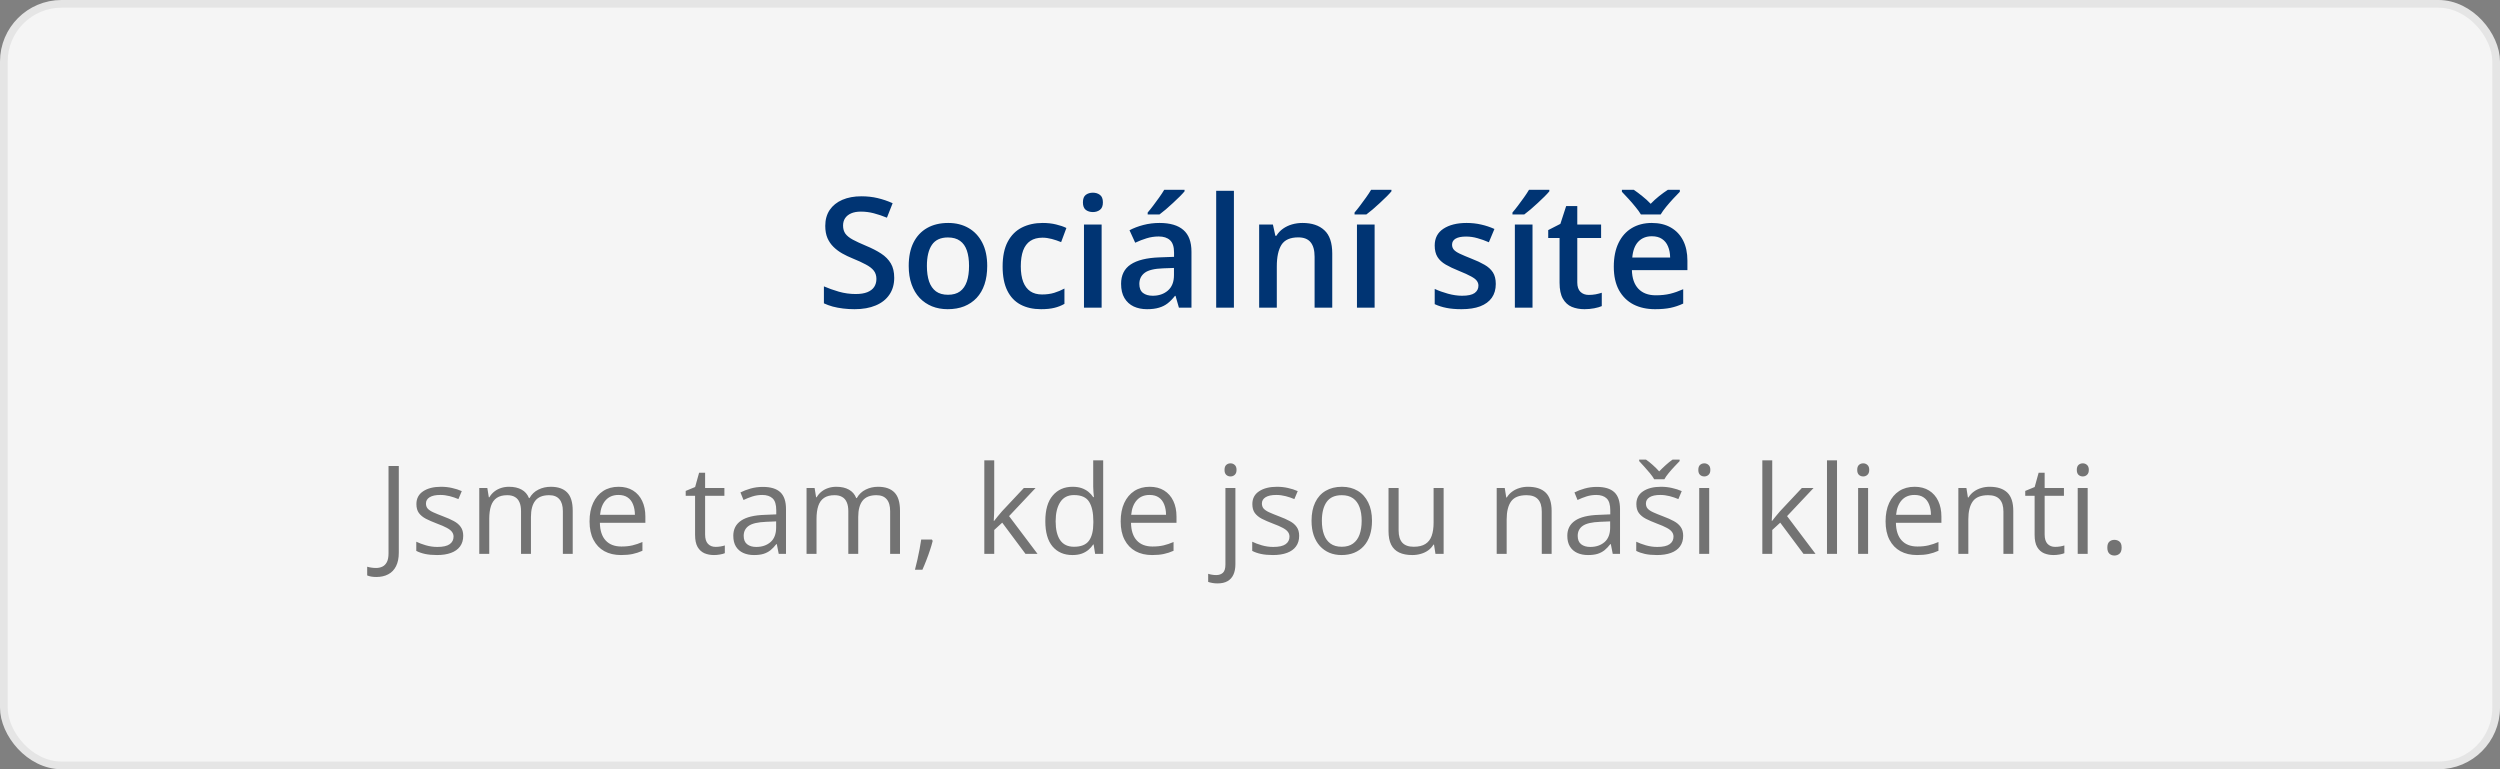 <svg width="325" height="100" viewBox="0 0 325 100" fill="none" xmlns="http://www.w3.org/2000/svg">
<rect x="0" y="0" width="325" height="100" fill="#808080" stroke="none"/>
<rect x="0.5" y="0.5" width="324" height="99" rx="7.5" fill="#F5F5F5" stroke="#E5E5E5"/>
<path d="M48.93 75.008C48.669 75.008 48.44 74.99 48.242 74.953C48.044 74.917 47.875 74.867 47.734 74.805V73.672C47.901 73.724 48.081 73.763 48.273 73.789C48.466 73.82 48.675 73.836 48.898 73.836C49.19 73.836 49.458 73.779 49.703 73.664C49.948 73.549 50.143 73.354 50.289 73.078C50.435 72.802 50.508 72.422 50.508 71.938V60.578H51.844V71.836C51.844 72.549 51.724 73.141 51.484 73.609C51.25 74.078 50.914 74.427 50.477 74.656C50.044 74.891 49.529 75.008 48.93 75.008ZM60.219 69.656C60.219 70.203 60.081 70.664 59.805 71.039C59.534 71.409 59.143 71.688 58.633 71.875C58.128 72.062 57.523 72.156 56.82 72.156C56.221 72.156 55.703 72.109 55.266 72.016C54.828 71.922 54.445 71.789 54.117 71.617V70.422C54.466 70.594 54.883 70.75 55.367 70.891C55.852 71.031 56.346 71.102 56.852 71.102C57.591 71.102 58.128 70.982 58.461 70.742C58.794 70.503 58.961 70.177 58.961 69.766C58.961 69.531 58.893 69.326 58.758 69.148C58.628 68.966 58.406 68.792 58.094 68.625C57.781 68.453 57.349 68.266 56.797 68.062C56.25 67.854 55.776 67.648 55.375 67.445C54.979 67.237 54.672 66.984 54.453 66.688C54.24 66.391 54.133 66.005 54.133 65.531C54.133 64.807 54.425 64.253 55.008 63.867C55.596 63.477 56.367 63.281 57.32 63.281C57.836 63.281 58.318 63.333 58.766 63.438C59.219 63.536 59.641 63.672 60.031 63.844L59.594 64.883C59.24 64.732 58.862 64.604 58.461 64.5C58.06 64.396 57.651 64.344 57.234 64.344C56.635 64.344 56.175 64.443 55.852 64.641C55.534 64.838 55.375 65.109 55.375 65.453C55.375 65.719 55.448 65.938 55.594 66.109C55.745 66.281 55.984 66.443 56.312 66.594C56.641 66.745 57.073 66.922 57.609 67.125C58.146 67.323 58.609 67.529 59 67.742C59.391 67.951 59.69 68.206 59.898 68.508C60.112 68.805 60.219 69.188 60.219 69.656ZM71.602 63.281C72.544 63.281 73.255 63.529 73.734 64.023C74.213 64.513 74.453 65.302 74.453 66.391V72H73.172V66.453C73.172 65.76 73.021 65.242 72.719 64.898C72.422 64.549 71.979 64.375 71.391 64.375C70.562 64.375 69.961 64.615 69.586 65.094C69.211 65.573 69.023 66.279 69.023 67.211V72H67.734V66.453C67.734 65.99 67.667 65.604 67.531 65.297C67.401 64.99 67.203 64.76 66.938 64.609C66.677 64.453 66.346 64.375 65.945 64.375C65.378 64.375 64.922 64.492 64.578 64.727C64.234 64.961 63.984 65.31 63.828 65.773C63.677 66.232 63.602 66.797 63.602 67.469V72H62.305V63.438H63.352L63.547 64.648H63.617C63.789 64.352 64.005 64.102 64.266 63.898C64.526 63.695 64.818 63.542 65.141 63.438C65.463 63.333 65.807 63.281 66.172 63.281C66.823 63.281 67.367 63.404 67.805 63.648C68.247 63.888 68.568 64.255 68.766 64.75H68.836C69.117 64.255 69.503 63.888 69.992 63.648C70.482 63.404 71.018 63.281 71.602 63.281ZM80.414 63.281C81.143 63.281 81.768 63.443 82.289 63.766C82.81 64.088 83.208 64.542 83.484 65.125C83.76 65.703 83.898 66.38 83.898 67.156V67.961H77.984C78 68.966 78.25 69.732 78.734 70.258C79.219 70.784 79.901 71.047 80.781 71.047C81.323 71.047 81.802 70.997 82.219 70.898C82.635 70.799 83.068 70.654 83.516 70.461V71.602C83.083 71.794 82.654 71.935 82.227 72.023C81.805 72.112 81.305 72.156 80.727 72.156C79.904 72.156 79.185 71.99 78.57 71.656C77.961 71.318 77.487 70.823 77.148 70.172C76.81 69.521 76.641 68.724 76.641 67.781C76.641 66.859 76.794 66.062 77.102 65.391C77.414 64.713 77.852 64.193 78.414 63.828C78.982 63.464 79.648 63.281 80.414 63.281ZM80.398 64.344C79.706 64.344 79.154 64.57 78.742 65.023C78.331 65.477 78.086 66.109 78.008 66.922H82.539C82.534 66.412 82.453 65.963 82.297 65.578C82.146 65.188 81.914 64.885 81.602 64.672C81.289 64.453 80.888 64.344 80.398 64.344ZM93.023 71.094C93.237 71.094 93.456 71.076 93.68 71.039C93.904 71.003 94.086 70.958 94.227 70.906V71.914C94.076 71.982 93.865 72.039 93.594 72.086C93.328 72.133 93.068 72.156 92.812 72.156C92.359 72.156 91.948 72.078 91.578 71.922C91.208 71.76 90.912 71.49 90.688 71.109C90.469 70.729 90.359 70.203 90.359 69.531V64.453H89.141V63.82L90.367 63.312L90.883 61.453H91.664V63.438H94.172V64.453H91.664V69.492C91.664 70.029 91.787 70.43 92.031 70.695C92.281 70.961 92.612 71.094 93.023 71.094ZM99.164 63.297C100.185 63.297 100.943 63.526 101.438 63.984C101.932 64.443 102.18 65.174 102.18 66.18V72H101.234L100.984 70.734H100.922C100.682 71.047 100.432 71.31 100.172 71.523C99.912 71.732 99.609 71.891 99.266 72C98.927 72.104 98.51 72.156 98.016 72.156C97.495 72.156 97.031 72.065 96.625 71.883C96.224 71.701 95.906 71.424 95.672 71.055C95.443 70.685 95.328 70.216 95.328 69.648C95.328 68.794 95.667 68.138 96.344 67.68C97.021 67.221 98.052 66.971 99.438 66.93L100.914 66.867V66.344C100.914 65.604 100.755 65.086 100.438 64.789C100.12 64.492 99.672 64.344 99.094 64.344C98.646 64.344 98.219 64.409 97.812 64.539C97.406 64.669 97.021 64.823 96.656 65L96.258 64.016C96.643 63.818 97.086 63.648 97.586 63.508C98.086 63.367 98.612 63.297 99.164 63.297ZM100.898 67.781L99.594 67.836C98.526 67.878 97.773 68.052 97.336 68.359C96.898 68.667 96.68 69.102 96.68 69.664C96.68 70.154 96.828 70.516 97.125 70.75C97.422 70.984 97.815 71.102 98.305 71.102C99.065 71.102 99.688 70.891 100.172 70.469C100.656 70.047 100.898 69.414 100.898 68.57V67.781ZM114.148 63.281C115.091 63.281 115.802 63.529 116.281 64.023C116.76 64.513 117 65.302 117 66.391V72H115.719V66.453C115.719 65.76 115.568 65.242 115.266 64.898C114.969 64.549 114.526 64.375 113.938 64.375C113.109 64.375 112.508 64.615 112.133 65.094C111.758 65.573 111.57 66.279 111.57 67.211V72H110.281V66.453C110.281 65.99 110.214 65.604 110.078 65.297C109.948 64.99 109.75 64.76 109.484 64.609C109.224 64.453 108.893 64.375 108.492 64.375C107.924 64.375 107.469 64.492 107.125 64.727C106.781 64.961 106.531 65.31 106.375 65.773C106.224 66.232 106.148 66.797 106.148 67.469V72H104.852V63.438H105.898L106.094 64.648H106.164C106.336 64.352 106.552 64.102 106.812 63.898C107.073 63.695 107.365 63.542 107.688 63.438C108.01 63.333 108.354 63.281 108.719 63.281C109.37 63.281 109.914 63.404 110.352 63.648C110.794 63.888 111.115 64.255 111.312 64.75H111.383C111.664 64.255 112.049 63.888 112.539 63.648C113.029 63.404 113.565 63.281 114.148 63.281ZM121.148 70.141L121.25 70.32C121.156 70.701 121.036 71.107 120.891 71.539C120.75 71.971 120.594 72.404 120.422 72.836C120.255 73.273 120.086 73.682 119.914 74.062H118.945C119.055 73.646 119.161 73.206 119.266 72.742C119.37 72.284 119.464 71.831 119.547 71.383C119.635 70.93 119.706 70.516 119.758 70.141H121.148ZM129.25 59.844V66.156C129.25 66.365 129.242 66.62 129.227 66.922C129.211 67.219 129.198 67.482 129.188 67.711H129.242C129.352 67.576 129.51 67.375 129.719 67.109C129.932 66.844 130.112 66.63 130.258 66.469L133.102 63.438H134.625L131.18 67.094L134.875 72H133.312L130.289 67.945L129.25 68.898V72H127.961V59.844H129.25ZM139.414 72.156C138.331 72.156 137.471 71.787 136.836 71.047C136.206 70.307 135.891 69.208 135.891 67.75C135.891 66.276 136.214 65.164 136.859 64.414C137.505 63.659 138.365 63.281 139.438 63.281C139.891 63.281 140.286 63.341 140.625 63.461C140.964 63.581 141.255 63.742 141.5 63.945C141.745 64.143 141.951 64.37 142.117 64.625H142.211C142.19 64.463 142.169 64.242 142.148 63.961C142.128 63.68 142.117 63.45 142.117 63.273V59.844H143.414V72H142.367L142.172 70.781H142.117C141.956 71.037 141.75 71.268 141.5 71.477C141.255 71.685 140.961 71.852 140.617 71.977C140.279 72.096 139.878 72.156 139.414 72.156ZM139.617 71.078C140.534 71.078 141.182 70.818 141.562 70.297C141.943 69.776 142.133 69.003 142.133 67.977V67.742C142.133 66.654 141.951 65.818 141.586 65.234C141.227 64.651 140.57 64.359 139.617 64.359C138.82 64.359 138.224 64.667 137.828 65.281C137.432 65.891 137.234 66.724 137.234 67.781C137.234 68.833 137.43 69.646 137.82 70.219C138.216 70.792 138.815 71.078 139.617 71.078ZM149.461 63.281C150.19 63.281 150.815 63.443 151.336 63.766C151.857 64.088 152.255 64.542 152.531 65.125C152.807 65.703 152.945 66.38 152.945 67.156V67.961H147.031C147.047 68.966 147.297 69.732 147.781 70.258C148.266 70.784 148.948 71.047 149.828 71.047C150.37 71.047 150.849 70.997 151.266 70.898C151.682 70.799 152.115 70.654 152.562 70.461V71.602C152.13 71.794 151.701 71.935 151.273 72.023C150.852 72.112 150.352 72.156 149.773 72.156C148.951 72.156 148.232 71.99 147.617 71.656C147.008 71.318 146.534 70.823 146.195 70.172C145.857 69.521 145.688 68.724 145.688 67.781C145.688 66.859 145.841 66.062 146.148 65.391C146.461 64.713 146.898 64.193 147.461 63.828C148.029 63.464 148.695 63.281 149.461 63.281ZM149.445 64.344C148.753 64.344 148.201 64.57 147.789 65.023C147.378 65.477 147.133 66.109 147.055 66.922H151.586C151.581 66.412 151.5 65.963 151.344 65.578C151.193 65.188 150.961 64.885 150.648 64.672C150.336 64.453 149.935 64.344 149.445 64.344ZM158.273 75.844C158.008 75.844 157.776 75.823 157.578 75.781C157.38 75.745 157.208 75.701 157.062 75.648V74.594C157.224 74.646 157.388 74.685 157.555 74.711C157.721 74.742 157.909 74.758 158.117 74.758C158.471 74.758 158.758 74.659 158.977 74.461C159.195 74.263 159.305 73.904 159.305 73.383V63.438H160.602V73.352C160.602 73.872 160.518 74.318 160.352 74.688C160.185 75.062 159.93 75.349 159.586 75.547C159.242 75.745 158.805 75.844 158.273 75.844ZM159.188 61.086C159.188 60.794 159.26 60.581 159.406 60.445C159.557 60.305 159.745 60.234 159.969 60.234C160.182 60.234 160.365 60.305 160.516 60.445C160.672 60.581 160.75 60.794 160.75 61.086C160.75 61.372 160.672 61.586 160.516 61.727C160.365 61.867 160.182 61.938 159.969 61.938C159.745 61.938 159.557 61.867 159.406 61.727C159.26 61.586 159.188 61.372 159.188 61.086ZM168.891 69.656C168.891 70.203 168.753 70.664 168.477 71.039C168.206 71.409 167.815 71.688 167.305 71.875C166.799 72.062 166.195 72.156 165.492 72.156C164.893 72.156 164.375 72.109 163.938 72.016C163.5 71.922 163.117 71.789 162.789 71.617V70.422C163.138 70.594 163.555 70.75 164.039 70.891C164.523 71.031 165.018 71.102 165.523 71.102C166.263 71.102 166.799 70.982 167.133 70.742C167.466 70.503 167.633 70.177 167.633 69.766C167.633 69.531 167.565 69.326 167.43 69.148C167.299 68.966 167.078 68.792 166.766 68.625C166.453 68.453 166.021 68.266 165.469 68.062C164.922 67.854 164.448 67.648 164.047 67.445C163.651 67.237 163.344 66.984 163.125 66.688C162.911 66.391 162.805 66.005 162.805 65.531C162.805 64.807 163.096 64.253 163.68 63.867C164.268 63.477 165.039 63.281 165.992 63.281C166.508 63.281 166.99 63.333 167.438 63.438C167.891 63.536 168.312 63.672 168.703 63.844L168.266 64.883C167.911 64.732 167.534 64.604 167.133 64.5C166.732 64.396 166.323 64.344 165.906 64.344C165.307 64.344 164.846 64.443 164.523 64.641C164.206 64.838 164.047 65.109 164.047 65.453C164.047 65.719 164.12 65.938 164.266 66.109C164.417 66.281 164.656 66.443 164.984 66.594C165.312 66.745 165.745 66.922 166.281 67.125C166.818 67.323 167.281 67.529 167.672 67.742C168.062 67.951 168.362 68.206 168.57 68.508C168.784 68.805 168.891 69.188 168.891 69.656ZM178.359 67.703C178.359 68.406 178.268 69.034 178.086 69.586C177.904 70.138 177.641 70.604 177.297 70.984C176.953 71.365 176.536 71.656 176.047 71.859C175.562 72.057 175.013 72.156 174.398 72.156C173.826 72.156 173.299 72.057 172.82 71.859C172.346 71.656 171.935 71.365 171.586 70.984C171.242 70.604 170.974 70.138 170.781 69.586C170.594 69.034 170.5 68.406 170.5 67.703C170.5 66.766 170.659 65.969 170.977 65.312C171.294 64.651 171.747 64.148 172.336 63.805C172.93 63.456 173.635 63.281 174.453 63.281C175.234 63.281 175.917 63.456 176.5 63.805C177.089 64.154 177.544 64.659 177.867 65.32C178.195 65.977 178.359 66.771 178.359 67.703ZM171.844 67.703C171.844 68.391 171.935 68.987 172.117 69.492C172.299 69.997 172.581 70.388 172.961 70.664C173.341 70.94 173.831 71.078 174.43 71.078C175.023 71.078 175.51 70.94 175.891 70.664C176.276 70.388 176.56 69.997 176.742 69.492C176.924 68.987 177.016 68.391 177.016 67.703C177.016 67.021 176.924 66.432 176.742 65.938C176.56 65.438 176.279 65.052 175.898 64.781C175.518 64.51 175.026 64.375 174.422 64.375C173.531 64.375 172.878 64.669 172.461 65.258C172.049 65.846 171.844 66.662 171.844 67.703ZM187.672 63.438V72H186.609L186.422 70.797H186.352C186.174 71.094 185.945 71.344 185.664 71.547C185.383 71.75 185.065 71.901 184.711 72C184.362 72.104 183.99 72.156 183.594 72.156C182.917 72.156 182.349 72.047 181.891 71.828C181.432 71.609 181.086 71.271 180.852 70.812C180.622 70.354 180.508 69.766 180.508 69.047V63.438H181.82V68.953C181.82 69.667 181.982 70.201 182.305 70.555C182.628 70.904 183.12 71.078 183.781 71.078C184.417 71.078 184.922 70.958 185.297 70.719C185.677 70.479 185.951 70.128 186.117 69.664C186.284 69.195 186.367 68.622 186.367 67.945V63.438H187.672ZM198.625 63.281C199.641 63.281 200.409 63.531 200.93 64.031C201.451 64.526 201.711 65.323 201.711 66.422V72H200.43V66.508C200.43 65.794 200.266 65.26 199.938 64.906C199.615 64.552 199.117 64.375 198.445 64.375C197.497 64.375 196.831 64.643 196.445 65.18C196.06 65.716 195.867 66.495 195.867 67.516V72H194.57V63.438H195.617L195.812 64.672H195.883C196.065 64.37 196.297 64.117 196.578 63.914C196.859 63.706 197.174 63.55 197.523 63.445C197.872 63.336 198.24 63.281 198.625 63.281ZM207.586 63.297C208.607 63.297 209.365 63.526 209.859 63.984C210.354 64.443 210.602 65.174 210.602 66.18V72H209.656L209.406 70.734H209.344C209.104 71.047 208.854 71.31 208.594 71.523C208.333 71.732 208.031 71.891 207.688 72C207.349 72.104 206.932 72.156 206.438 72.156C205.917 72.156 205.453 72.065 205.047 71.883C204.646 71.701 204.328 71.424 204.094 71.055C203.865 70.685 203.75 70.216 203.75 69.648C203.75 68.794 204.089 68.138 204.766 67.68C205.443 67.221 206.474 66.971 207.859 66.93L209.336 66.867V66.344C209.336 65.604 209.177 65.086 208.859 64.789C208.542 64.492 208.094 64.344 207.516 64.344C207.068 64.344 206.641 64.409 206.234 64.539C205.828 64.669 205.443 64.823 205.078 65L204.68 64.016C205.065 63.818 205.508 63.648 206.008 63.508C206.508 63.367 207.034 63.297 207.586 63.297ZM209.32 67.781L208.016 67.836C206.948 67.878 206.195 68.052 205.758 68.359C205.32 68.667 205.102 69.102 205.102 69.664C205.102 70.154 205.25 70.516 205.547 70.75C205.844 70.984 206.237 71.102 206.727 71.102C207.487 71.102 208.109 70.891 208.594 70.469C209.078 70.047 209.32 69.414 209.32 68.57V67.781ZM218.812 69.656C218.812 70.203 218.674 70.664 218.398 71.039C218.128 71.409 217.737 71.688 217.227 71.875C216.721 72.062 216.117 72.156 215.414 72.156C214.815 72.156 214.297 72.109 213.859 72.016C213.422 71.922 213.039 71.789 212.711 71.617V70.422C213.06 70.594 213.477 70.75 213.961 70.891C214.445 71.031 214.94 71.102 215.445 71.102C216.185 71.102 216.721 70.982 217.055 70.742C217.388 70.503 217.555 70.177 217.555 69.766C217.555 69.531 217.487 69.326 217.352 69.148C217.221 68.966 217 68.792 216.688 68.625C216.375 68.453 215.943 68.266 215.391 68.062C214.844 67.854 214.37 67.648 213.969 67.445C213.573 67.237 213.266 66.984 213.047 66.688C212.833 66.391 212.727 66.005 212.727 65.531C212.727 64.807 213.018 64.253 213.602 63.867C214.19 63.477 214.961 63.281 215.914 63.281C216.43 63.281 216.911 63.333 217.359 63.438C217.812 63.536 218.234 63.672 218.625 63.844L218.188 64.883C217.833 64.732 217.456 64.604 217.055 64.5C216.654 64.396 216.245 64.344 215.828 64.344C215.229 64.344 214.768 64.443 214.445 64.641C214.128 64.838 213.969 65.109 213.969 65.453C213.969 65.719 214.042 65.938 214.188 66.109C214.339 66.281 214.578 66.443 214.906 66.594C215.234 66.745 215.667 66.922 216.203 67.125C216.74 67.323 217.203 67.529 217.594 67.742C217.984 67.951 218.284 68.206 218.492 68.508C218.706 68.805 218.812 69.188 218.812 69.656ZM215.047 62.305C214.911 62.065 214.727 61.802 214.492 61.516C214.258 61.229 214.013 60.948 213.758 60.672C213.508 60.391 213.286 60.148 213.094 59.945V59.75H213.984C214.266 59.943 214.555 60.175 214.852 60.445C215.154 60.711 215.435 60.99 215.695 61.281C215.977 60.99 216.266 60.711 216.562 60.445C216.859 60.175 217.148 59.943 217.43 59.75H218.352V59.945C218.148 60.148 217.917 60.391 217.656 60.672C217.396 60.948 217.148 61.229 216.914 61.516C216.68 61.802 216.497 62.065 216.367 62.305H215.047ZM222.195 63.438V72H220.898V63.438H222.195ZM221.562 60.234C221.776 60.234 221.958 60.305 222.109 60.445C222.266 60.581 222.344 60.794 222.344 61.086C222.344 61.372 222.266 61.586 222.109 61.727C221.958 61.867 221.776 61.938 221.562 61.938C221.339 61.938 221.151 61.867 221 61.727C220.854 61.586 220.781 61.372 220.781 61.086C220.781 60.794 220.854 60.581 221 60.445C221.151 60.305 221.339 60.234 221.562 60.234ZM230.391 59.844V66.156C230.391 66.365 230.383 66.62 230.367 66.922C230.352 67.219 230.339 67.482 230.328 67.711H230.383C230.492 67.576 230.651 67.375 230.859 67.109C231.073 66.844 231.253 66.63 231.398 66.469L234.242 63.438H235.766L232.32 67.094L236.016 72H234.453L231.43 67.945L230.391 68.898V72H229.102V59.844H230.391ZM238.812 72H237.508V59.844H238.812V72ZM242.852 63.438V72H241.555V63.438H242.852ZM242.219 60.234C242.432 60.234 242.615 60.305 242.766 60.445C242.922 60.581 243 60.794 243 61.086C243 61.372 242.922 61.586 242.766 61.727C242.615 61.867 242.432 61.938 242.219 61.938C241.995 61.938 241.807 61.867 241.656 61.727C241.51 61.586 241.438 61.372 241.438 61.086C241.438 60.794 241.51 60.581 241.656 60.445C241.807 60.305 241.995 60.234 242.219 60.234ZM248.898 63.281C249.628 63.281 250.253 63.443 250.773 63.766C251.294 64.088 251.693 64.542 251.969 65.125C252.245 65.703 252.383 66.38 252.383 67.156V67.961H246.469C246.484 68.966 246.734 69.732 247.219 70.258C247.703 70.784 248.385 71.047 249.266 71.047C249.807 71.047 250.286 70.997 250.703 70.898C251.12 70.799 251.552 70.654 252 70.461V71.602C251.568 71.794 251.138 71.935 250.711 72.023C250.289 72.112 249.789 72.156 249.211 72.156C248.388 72.156 247.669 71.99 247.055 71.656C246.445 71.318 245.971 70.823 245.633 70.172C245.294 69.521 245.125 68.724 245.125 67.781C245.125 66.859 245.279 66.062 245.586 65.391C245.898 64.713 246.336 64.193 246.898 63.828C247.466 63.464 248.133 63.281 248.898 63.281ZM248.883 64.344C248.19 64.344 247.638 64.57 247.227 65.023C246.815 65.477 246.57 66.109 246.492 66.922H251.023C251.018 66.412 250.938 65.963 250.781 65.578C250.63 65.188 250.398 64.885 250.086 64.672C249.773 64.453 249.372 64.344 248.883 64.344ZM258.641 63.281C259.656 63.281 260.424 63.531 260.945 64.031C261.466 64.526 261.727 65.323 261.727 66.422V72H260.445V66.508C260.445 65.794 260.281 65.26 259.953 64.906C259.63 64.552 259.133 64.375 258.461 64.375C257.513 64.375 256.846 64.643 256.461 65.18C256.076 65.716 255.883 66.495 255.883 67.516V72H254.586V63.438H255.633L255.828 64.672H255.898C256.081 64.37 256.312 64.117 256.594 63.914C256.875 63.706 257.19 63.55 257.539 63.445C257.888 63.336 258.255 63.281 258.641 63.281ZM267.164 71.094C267.378 71.094 267.596 71.076 267.82 71.039C268.044 71.003 268.227 70.958 268.367 70.906V71.914C268.216 71.982 268.005 72.039 267.734 72.086C267.469 72.133 267.208 72.156 266.953 72.156C266.5 72.156 266.089 72.078 265.719 71.922C265.349 71.76 265.052 71.49 264.828 71.109C264.609 70.729 264.5 70.203 264.5 69.531V64.453H263.281V63.82L264.508 63.312L265.023 61.453H265.805V63.438H268.312V64.453H265.805V69.492C265.805 70.029 265.927 70.43 266.172 70.695C266.422 70.961 266.753 71.094 267.164 71.094ZM271.398 63.438V72H270.102V63.438H271.398ZM270.766 60.234C270.979 60.234 271.161 60.305 271.312 60.445C271.469 60.581 271.547 60.794 271.547 61.086C271.547 61.372 271.469 61.586 271.312 61.727C271.161 61.867 270.979 61.938 270.766 61.938C270.542 61.938 270.354 61.867 270.203 61.727C270.057 61.586 269.984 61.372 269.984 61.086C269.984 60.794 270.057 60.581 270.203 60.445C270.354 60.305 270.542 60.234 270.766 60.234ZM273.953 71.188C273.953 70.823 274.042 70.565 274.219 70.414C274.396 70.258 274.612 70.18 274.867 70.18C275.133 70.18 275.357 70.258 275.539 70.414C275.721 70.565 275.812 70.823 275.812 71.188C275.812 71.547 275.721 71.81 275.539 71.977C275.357 72.138 275.133 72.219 274.867 72.219C274.612 72.219 274.396 72.138 274.219 71.977C274.042 71.81 273.953 71.547 273.953 71.188Z" fill="#737373"/>
<path d="M116.249 36.113C116.249 36.96 116.04 37.689 115.624 38.301C115.213 38.913 114.621 39.382 113.846 39.707C113.078 40.033 112.16 40.195 111.092 40.195C110.571 40.195 110.073 40.166 109.598 40.107C109.123 40.049 108.674 39.964 108.251 39.853C107.834 39.736 107.453 39.596 107.108 39.434V37.227C107.687 37.48 108.335 37.712 109.051 37.92C109.767 38.122 110.497 38.223 111.239 38.223C111.844 38.223 112.346 38.145 112.743 37.988C113.146 37.825 113.446 37.598 113.641 37.305C113.836 37.005 113.934 36.657 113.934 36.26C113.934 35.837 113.82 35.478 113.592 35.185C113.364 34.893 113.019 34.626 112.557 34.385C112.101 34.137 111.529 33.874 110.838 33.594C110.37 33.405 109.92 33.19 109.491 32.949C109.068 32.708 108.69 32.425 108.358 32.1C108.026 31.774 107.762 31.39 107.567 30.947C107.378 30.498 107.284 29.971 107.284 29.365C107.284 28.558 107.476 27.868 107.86 27.295C108.251 26.722 108.797 26.283 109.501 25.977C110.21 25.671 111.037 25.518 111.981 25.518C112.73 25.518 113.433 25.596 114.09 25.752C114.754 25.908 115.405 26.13 116.043 26.416L115.301 28.301C114.715 28.06 114.146 27.868 113.592 27.725C113.045 27.581 112.486 27.51 111.913 27.51C111.418 27.51 110.998 27.585 110.653 27.734C110.308 27.884 110.044 28.096 109.862 28.369C109.686 28.636 109.598 28.955 109.598 29.326C109.598 29.743 109.699 30.094 109.901 30.381C110.109 30.661 110.428 30.918 110.858 31.152C111.294 31.387 111.854 31.647 112.538 31.934C113.325 32.259 113.993 32.601 114.54 32.959C115.093 33.317 115.516 33.747 115.809 34.248C116.102 34.743 116.249 35.365 116.249 36.113ZM128.338 34.57C128.338 35.469 128.221 36.266 127.987 36.963C127.752 37.66 127.411 38.249 126.961 38.73C126.512 39.206 125.972 39.57 125.34 39.824C124.709 40.072 123.996 40.195 123.202 40.195C122.46 40.195 121.779 40.072 121.161 39.824C120.542 39.57 120.005 39.206 119.549 38.73C119.1 38.249 118.752 37.66 118.504 36.963C118.257 36.266 118.133 35.469 118.133 34.57C118.133 33.379 118.338 32.37 118.749 31.543C119.165 30.71 119.758 30.075 120.526 29.639C121.294 29.203 122.209 28.984 123.27 28.984C124.266 28.984 125.145 29.203 125.907 29.639C126.668 30.075 127.264 30.71 127.694 31.543C128.124 32.376 128.338 33.385 128.338 34.57ZM120.497 34.57C120.497 35.358 120.591 36.032 120.78 36.592C120.975 37.152 121.275 37.581 121.678 37.881C122.082 38.174 122.603 38.32 123.241 38.32C123.879 38.32 124.4 38.174 124.803 37.881C125.207 37.581 125.503 37.152 125.692 36.592C125.881 36.032 125.975 35.358 125.975 34.57C125.975 33.783 125.881 33.115 125.692 32.568C125.503 32.015 125.207 31.595 124.803 31.309C124.4 31.016 123.876 30.869 123.231 30.869C122.28 30.869 121.587 31.188 121.151 31.826C120.715 32.464 120.497 33.379 120.497 34.57ZM135.331 40.195C134.308 40.195 133.423 39.997 132.674 39.6C131.926 39.203 131.349 38.594 130.946 37.773C130.542 36.953 130.34 35.911 130.34 34.648C130.34 33.333 130.562 32.259 131.004 31.426C131.447 30.592 132.059 29.977 132.84 29.58C133.628 29.183 134.53 28.984 135.545 28.984C136.19 28.984 136.773 29.049 137.293 29.18C137.821 29.303 138.267 29.456 138.631 29.639L137.948 31.475C137.551 31.312 137.144 31.175 136.727 31.064C136.31 30.954 135.91 30.898 135.526 30.898C134.894 30.898 134.367 31.038 133.944 31.318C133.527 31.598 133.215 32.015 133.006 32.568C132.805 33.122 132.704 33.809 132.704 34.629C132.704 35.423 132.808 36.094 133.016 36.641C133.224 37.181 133.534 37.591 133.944 37.871C134.354 38.145 134.859 38.281 135.458 38.281C136.05 38.281 136.581 38.21 137.049 38.066C137.518 37.923 137.961 37.738 138.377 37.51V39.502C137.967 39.736 137.528 39.909 137.059 40.02C136.59 40.137 136.014 40.195 135.331 40.195ZM143.211 29.189V40H140.917V29.189H143.211ZM142.079 25.049C142.43 25.049 142.733 25.143 142.987 25.332C143.247 25.521 143.377 25.846 143.377 26.309C143.377 26.764 143.247 27.09 142.987 27.285C142.733 27.474 142.43 27.568 142.079 27.568C141.714 27.568 141.405 27.474 141.151 27.285C140.904 27.09 140.78 26.764 140.78 26.309C140.78 25.846 140.904 25.521 141.151 25.332C141.405 25.143 141.714 25.049 142.079 25.049ZM150.741 28.984C152.108 28.984 153.14 29.287 153.836 29.893C154.54 30.498 154.891 31.442 154.891 32.725V40H153.26L152.821 38.467H152.743C152.437 38.857 152.121 39.18 151.795 39.434C151.47 39.688 151.092 39.876 150.663 40C150.239 40.13 149.722 40.195 149.11 40.195C148.465 40.195 147.889 40.078 147.381 39.844C146.874 39.603 146.473 39.238 146.18 38.75C145.887 38.262 145.741 37.643 145.741 36.895C145.741 35.781 146.154 34.945 146.981 34.385C147.814 33.825 149.071 33.516 150.751 33.457L152.626 33.389V32.822C152.626 32.074 152.45 31.54 152.098 31.221C151.753 30.902 151.265 30.742 150.633 30.742C150.093 30.742 149.569 30.82 149.061 30.977C148.553 31.133 148.058 31.325 147.577 31.553L146.835 29.932C147.362 29.652 147.961 29.424 148.631 29.248C149.308 29.072 150.012 28.984 150.741 28.984ZM152.616 34.834L151.219 34.883C150.073 34.922 149.269 35.117 148.807 35.469C148.345 35.82 148.114 36.302 148.114 36.914C148.114 37.448 148.273 37.839 148.592 38.086C148.911 38.327 149.331 38.447 149.852 38.447C150.646 38.447 151.304 38.223 151.825 37.773C152.352 37.318 152.616 36.65 152.616 35.772V34.834ZM153.993 24.678V24.873C153.836 25.062 153.625 25.29 153.358 25.557C153.091 25.817 152.801 26.094 152.489 26.387C152.176 26.673 151.867 26.95 151.561 27.217C151.255 27.477 150.978 27.699 150.731 27.881H149.198V27.627C149.413 27.38 149.65 27.083 149.911 26.738C150.178 26.393 150.438 26.038 150.692 25.674C150.952 25.309 151.17 24.977 151.346 24.678H153.993ZM160.409 40H158.104V24.805H160.409V40ZM169.325 28.984C170.542 28.984 171.489 29.3 172.167 29.932C172.85 30.557 173.192 31.562 173.192 32.949V40H170.897V33.379C170.897 32.539 170.724 31.911 170.379 31.494C170.034 31.071 169.501 30.859 168.778 30.859C167.73 30.859 167.001 31.182 166.59 31.826C166.187 32.471 165.985 33.405 165.985 34.629V40H163.69V29.189H165.477L165.799 30.654H165.926C166.161 30.277 166.45 29.967 166.795 29.727C167.147 29.479 167.538 29.294 167.967 29.17C168.404 29.046 168.856 28.984 169.325 28.984ZM178.7 40H176.405V29.189H178.7V40ZM180.887 24.678V24.873C180.731 25.062 180.519 25.29 180.252 25.557C179.986 25.817 179.696 26.094 179.383 26.387C179.071 26.673 178.762 26.95 178.456 27.217C178.15 27.477 177.873 27.699 177.626 27.881H176.092V27.627C176.307 27.38 176.545 27.083 176.805 26.738C177.072 26.393 177.333 26.038 177.586 25.674C177.847 25.309 178.065 24.977 178.241 24.678H180.887ZM194.452 36.914C194.452 37.624 194.279 38.223 193.934 38.711C193.589 39.199 193.085 39.57 192.42 39.824C191.763 40.072 190.956 40.195 189.999 40.195C189.243 40.195 188.592 40.14 188.045 40.029C187.505 39.925 186.994 39.762 186.512 39.541V37.559C187.027 37.8 187.603 38.008 188.241 38.184C188.885 38.359 189.494 38.447 190.067 38.447C190.822 38.447 191.366 38.33 191.698 38.096C192.03 37.855 192.196 37.536 192.196 37.139C192.196 36.904 192.127 36.696 191.991 36.514C191.861 36.325 191.613 36.133 191.249 35.938C190.89 35.736 190.363 35.495 189.667 35.215C188.983 34.941 188.407 34.668 187.938 34.395C187.469 34.121 187.114 33.792 186.874 33.408C186.633 33.018 186.512 32.52 186.512 31.914C186.512 30.957 186.89 30.231 187.645 29.736C188.407 29.235 189.413 28.984 190.663 28.984C191.327 28.984 191.952 29.053 192.538 29.189C193.13 29.32 193.71 29.512 194.276 29.766L193.553 31.494C193.065 31.279 192.573 31.104 192.079 30.967C191.59 30.824 191.092 30.752 190.585 30.752C189.992 30.752 189.54 30.843 189.227 31.025C188.921 31.208 188.768 31.468 188.768 31.807C188.768 32.06 188.843 32.275 188.993 32.451C189.142 32.627 189.4 32.803 189.764 32.978C190.135 33.154 190.65 33.372 191.307 33.633C191.952 33.88 192.508 34.141 192.977 34.414C193.452 34.681 193.817 35.01 194.071 35.4C194.325 35.791 194.452 36.296 194.452 36.914ZM199.227 40H196.932V29.189H199.227V40ZM201.415 24.678V24.873C201.258 25.062 201.047 25.29 200.78 25.557C200.513 25.817 200.223 26.094 199.911 26.387C199.598 26.673 199.289 26.95 198.983 27.217C198.677 27.477 198.4 27.699 198.153 27.881H196.62V27.627C196.835 27.38 197.072 27.083 197.333 26.738C197.599 26.393 197.86 26.038 198.114 25.674C198.374 25.309 198.592 24.977 198.768 24.678H201.415ZM206.542 38.34C206.841 38.34 207.137 38.314 207.43 38.262C207.723 38.203 207.99 38.135 208.231 38.057V39.795C207.977 39.906 207.648 40 207.245 40.078C206.841 40.156 206.421 40.195 205.985 40.195C205.373 40.195 204.823 40.094 204.335 39.893C203.846 39.684 203.459 39.329 203.172 38.828C202.886 38.327 202.743 37.633 202.743 36.748V30.938H201.268V29.912L202.85 29.102L203.602 26.787H205.047V29.189H208.143V30.938H205.047V36.719C205.047 37.266 205.184 37.672 205.458 37.94C205.731 38.206 206.092 38.34 206.542 38.34ZM214.735 28.984C215.698 28.984 216.525 29.183 217.215 29.58C217.905 29.977 218.436 30.54 218.807 31.27C219.178 31.999 219.364 32.871 219.364 33.887V35.117H212.147C212.173 36.165 212.453 36.973 212.987 37.539C213.527 38.105 214.282 38.389 215.252 38.389C215.943 38.389 216.561 38.324 217.108 38.193C217.661 38.057 218.231 37.858 218.817 37.598V39.463C218.277 39.717 217.726 39.902 217.167 40.02C216.607 40.137 215.936 40.195 215.155 40.195C214.094 40.195 213.159 39.99 212.352 39.58C211.551 39.163 210.923 38.545 210.467 37.725C210.018 36.904 209.793 35.885 209.793 34.668C209.793 33.457 209.999 32.428 210.409 31.582C210.819 30.736 211.395 30.091 212.137 29.648C212.879 29.206 213.745 28.984 214.735 28.984ZM214.735 30.713C214.012 30.713 213.426 30.947 212.977 31.416C212.534 31.885 212.274 32.572 212.196 33.477H217.118C217.111 32.936 217.02 32.458 216.844 32.041C216.675 31.624 216.415 31.299 216.063 31.064C215.718 30.83 215.275 30.713 214.735 30.713ZM213.319 27.881C213.143 27.581 212.905 27.253 212.606 26.895C212.313 26.53 212.007 26.175 211.688 25.83C211.376 25.485 211.096 25.186 210.848 24.932V24.678H212.401C212.746 24.912 213.111 25.186 213.495 25.498C213.885 25.804 214.25 26.136 214.588 26.494C214.933 26.136 215.301 25.801 215.692 25.488C216.089 25.176 216.463 24.906 216.815 24.678H218.377V24.932C218.13 25.179 217.844 25.479 217.518 25.83C217.199 26.175 216.89 26.53 216.59 26.895C216.297 27.253 216.063 27.581 215.887 27.881H213.319Z" fill="#003473"/>
</svg>
